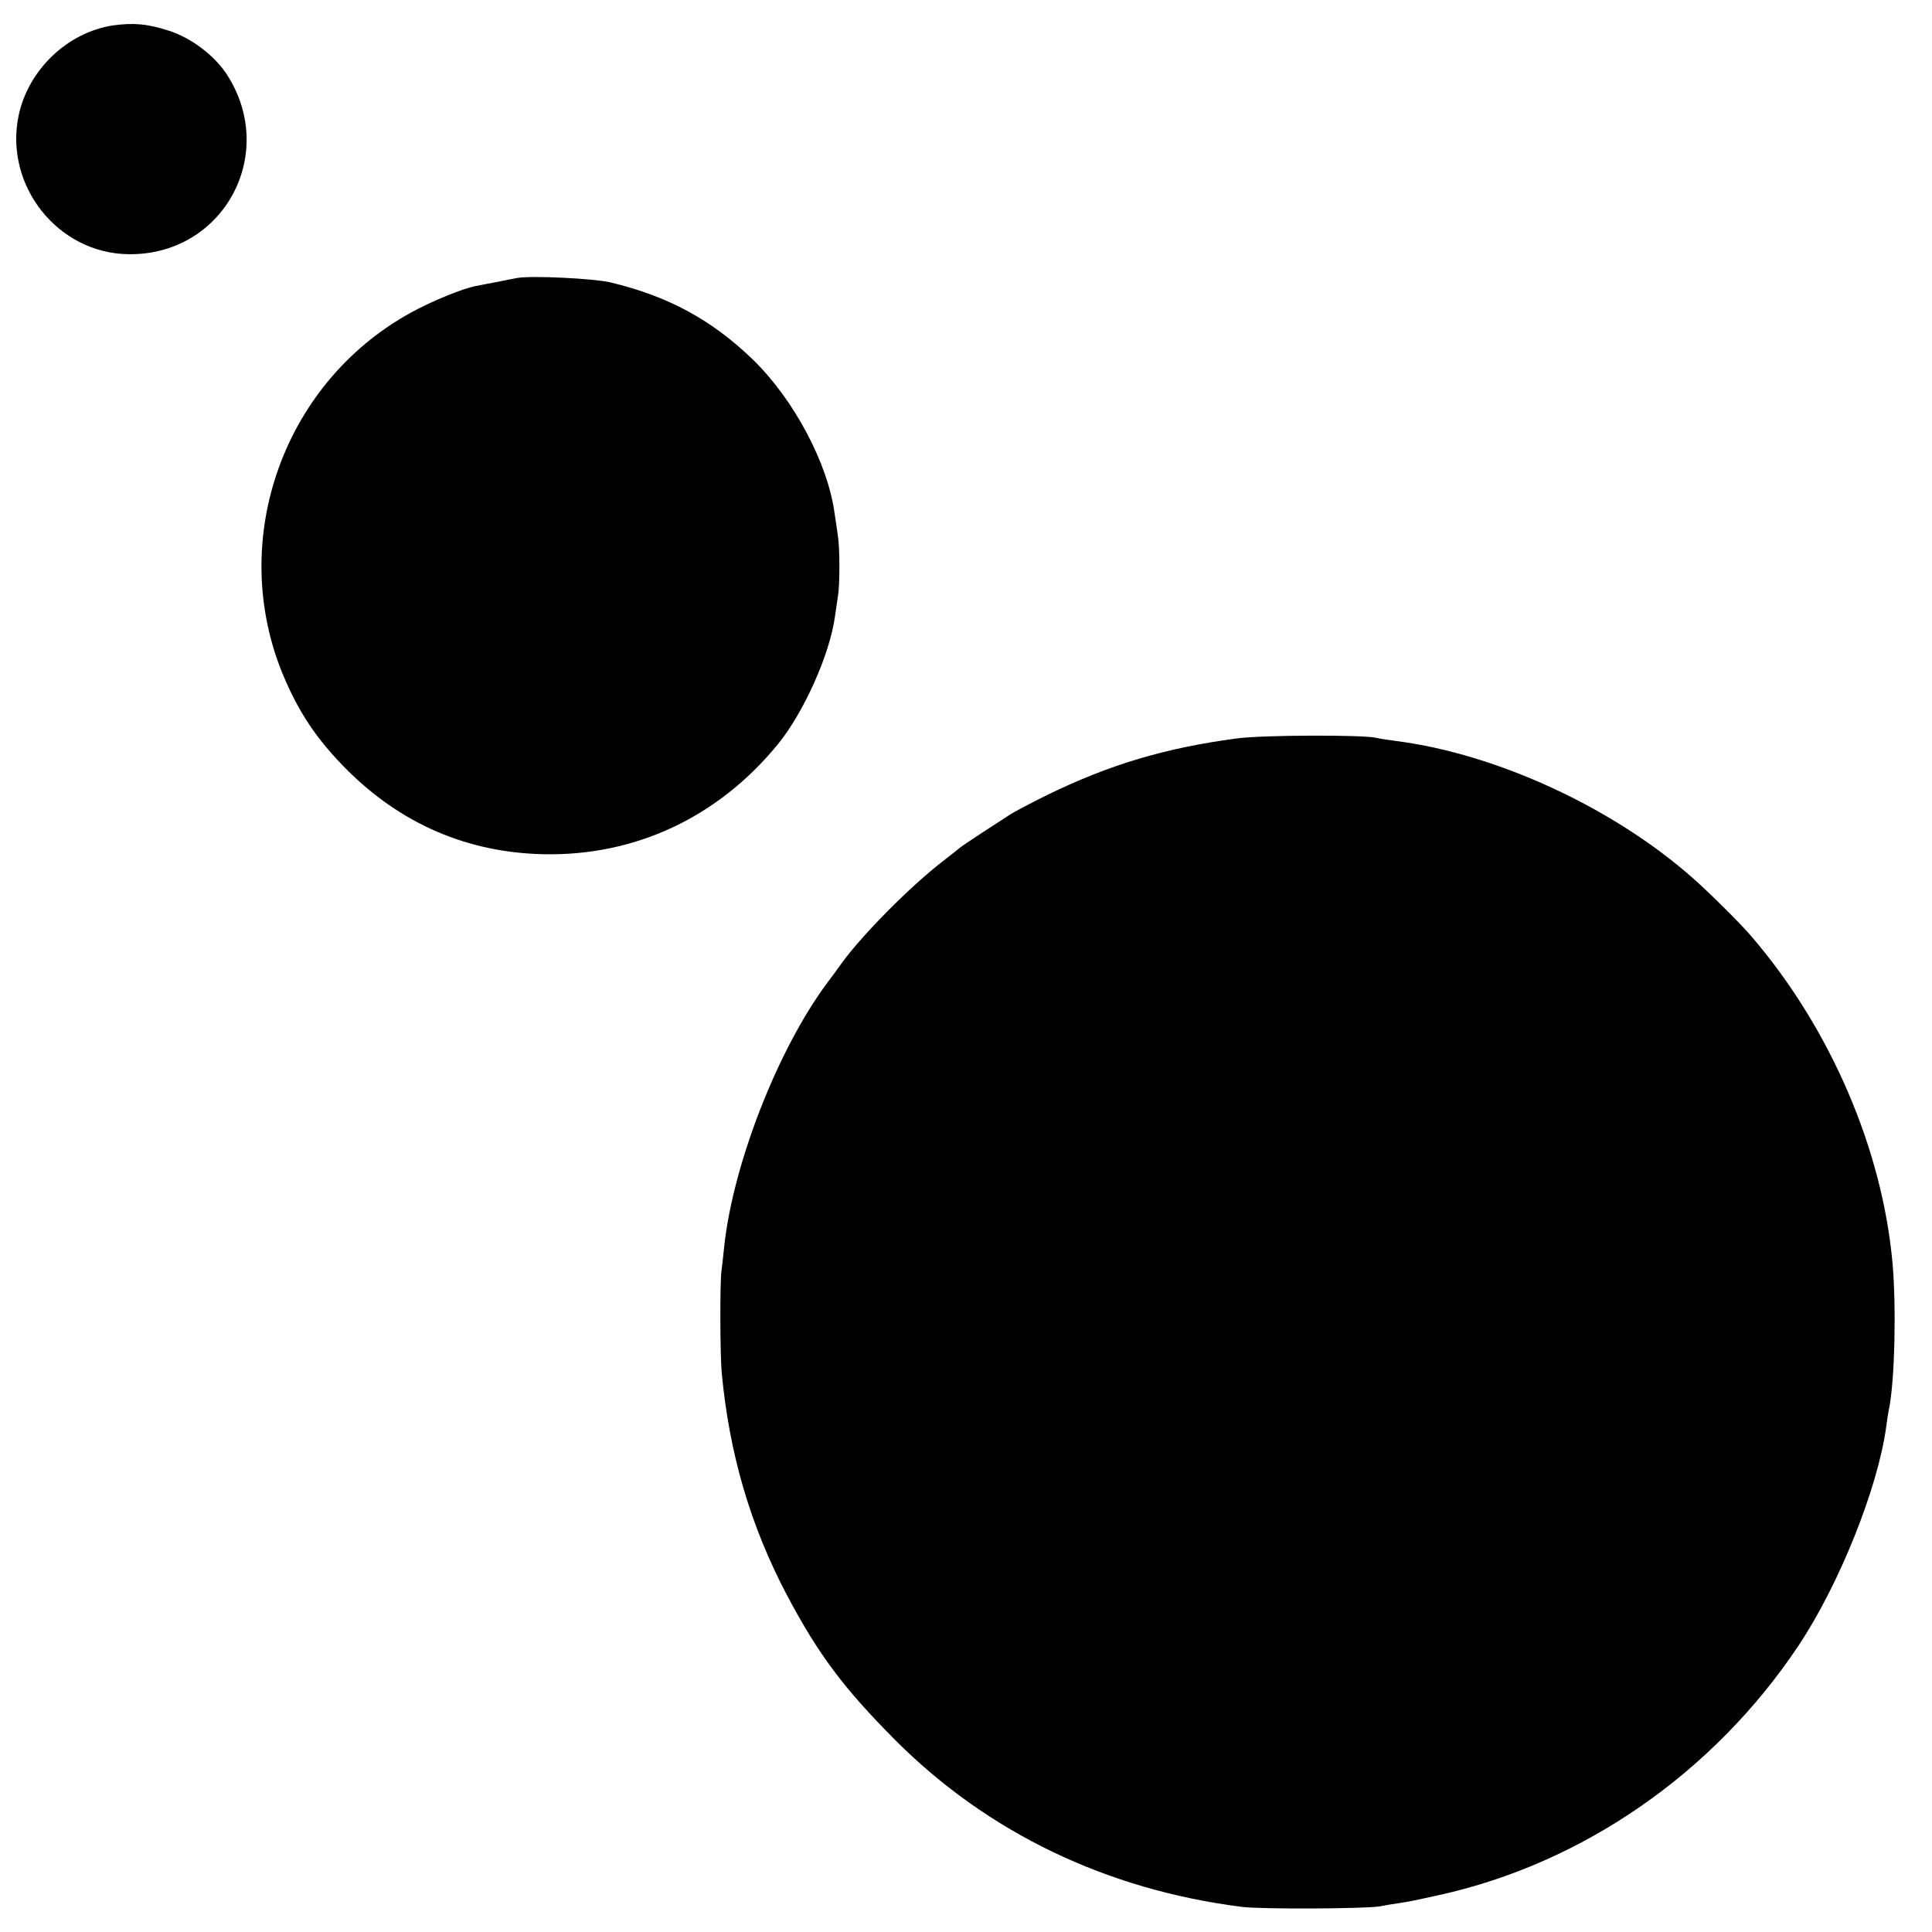 <?xml version="1.0" standalone="no"?>
<!DOCTYPE svg PUBLIC "-//W3C//DTD SVG 20010904//EN"
 "http://www.w3.org/TR/2001/REC-SVG-20010904/DTD/svg10.dtd">
<svg version="1.0" xmlns="http://www.w3.org/2000/svg"
 width="700pt" height="700pt" viewBox="0 0 700 700"
 preserveAspectRatio="xMidYMid meet">
<g transform="translate(0,700) scale(0.1,-0.1)"
fill="#000000" stroke="none">
<path d="M410 6908 c-166 -25 -309 -162 -343 -329 -51 -252 142 -496 397 -500
342 -6 544 358 360 648 -45 71 -131 136 -213 162 -78 25 -127 29 -201 19z"/>
<path d="M1875 5993 c-11 -2 -43 -8 -71 -14 -28 -5 -63 -12 -78 -15 -47 -8
-159 -54 -236 -96 -475 -260 -674 -850 -452 -1342 55 -123 117 -212 216 -312
198 -199 439 -303 715 -309 333 -7 633 134 849 398 94 115 188 325 207 462 4
28 9 61 11 75 7 39 7 175 0 217 -3 21 -8 58 -12 82 -24 181 -147 413 -296 558
-149 144 -307 230 -517 280 -59 14 -284 25 -336 16z"/>
<path d="M4485 4325 c-259 -34 -463 -94 -692 -206 -59 -29 -119 -61 -133 -70
-14 -9 -59 -39 -100 -65 -41 -27 -77 -51 -80 -54 -3 -3 -33 -26 -66 -52 -115
-89 -284 -259 -361 -363 -12 -17 -36 -50 -55 -75 -179 -240 -342 -657 -374
-956 -3 -32 -8 -72 -10 -89 -6 -42 -5 -309 1 -370 28 -295 104 -553 236 -804
115 -217 206 -338 394 -527 334 -334 764 -541 1255 -603 72 -9 448 -7 500 2
14 3 43 8 65 11 45 7 50 8 150 30 521 115 994 443 1301 903 148 222 288 572
318 793 3 25 8 56 11 69 20 103 26 365 12 524 -37 413 -225 851 -511 1184 -33
40 -158 164 -212 211 -288 255 -710 450 -1074 497 -30 4 -64 9 -75 12 -50 11
-407 10 -500 -2z"/>
</g>
</svg>

